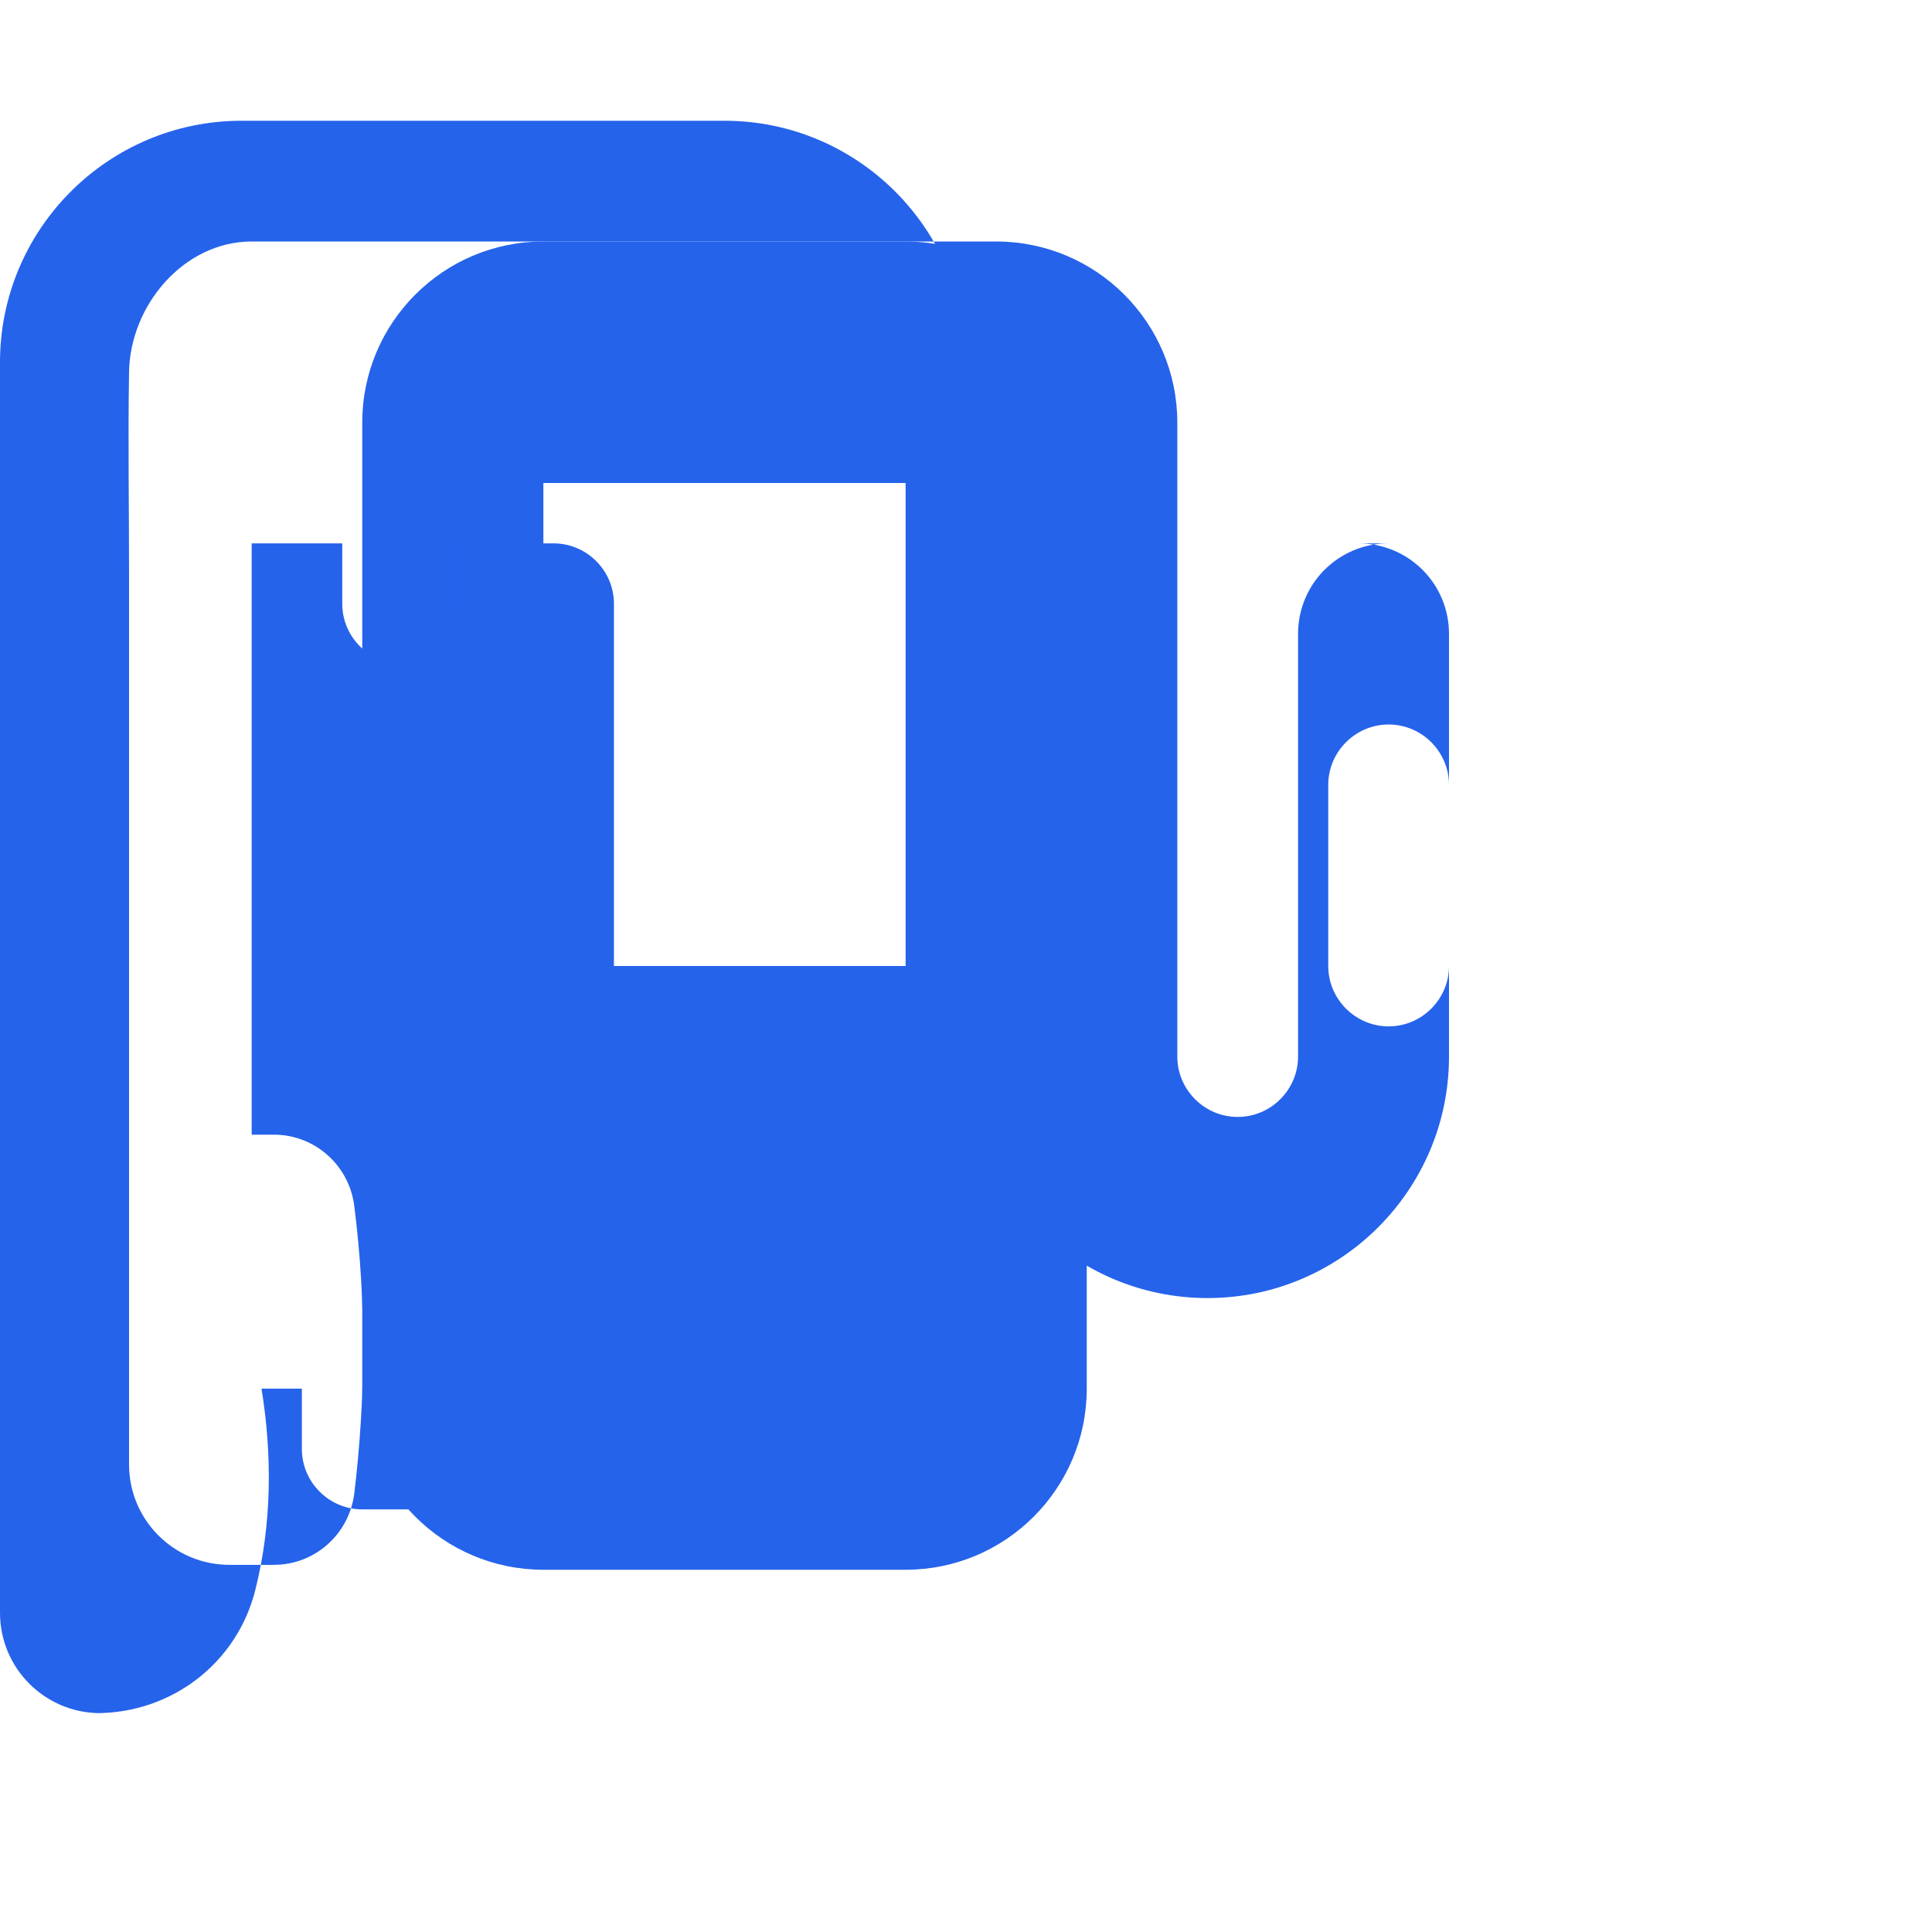 <?xml version="1.0" encoding="UTF-8" standalone="no"?>
<svg xmlns="http://www.w3.org/2000/svg" viewBox="0 0 512 512" width="512" height="512">
  <!-- Fuel pump icon in blue - simplified version for favicon -->
  <rect width="512" height="512" fill="#2563EB" opacity="0" />
  <path fill="#2563EB" d="M144 64c-26.5 0-48 21.5-48 48v256c0 26.5 21.5 48 48 48h96c26.5 0 48-21.5 48-48V112c0-26.5-21.5-48-48-48H144zM144 128h96v128H144V128z"/>
  <path fill="#2563EB" d="M368 144c-13.3 0-24 10.7-24 24v112c0 8.8-7.2 16-16 16s-16-7.2-16-16V112c0-26.5-21.5-48-48-48H144 96 66.7C48.8 64 34.5 80.8 34.2 98.6c-.3 17.7 0 35.6 0 53.3V388.1c0 14.7 11.9 26.6 26.6 26.6h11.8c10.9 0 20-8.2 21.3-19c3-25 3.2-50.9 0-76c-1.3-10.8-10.4-19-21.3-19H66.7V144h24v16c0 8.8 7.2 16 16 16s16-7.2 16-16V144h24c8.8 0 16 7.2 16 16V384c0 8.8-7.2 16-16 16H96c-8.8 0-16-7.2-16-16V368H69.3c2.9 17.8 2.7 36-1.6 53.2c-4.8 19.5-22.2 32.8-42.2 32.8H26.6C11.9 454 0 442.1 0 427.4V121.9L0 96C0 60.7 28.7 32 64 32H96h64 32c35.3 0 64 28.7 64 64V280c0 35.3 28.7 64 64 64s64-28.7 64-64V168c0-13.3-10.7-24-24-24zm0 48c8.8 0 16 7.2 16 16v48c0 8.8-7.2 16-16 16s-16-7.2-16-16V208c0-8.8 7.2-16 16-16z"/>
</svg>